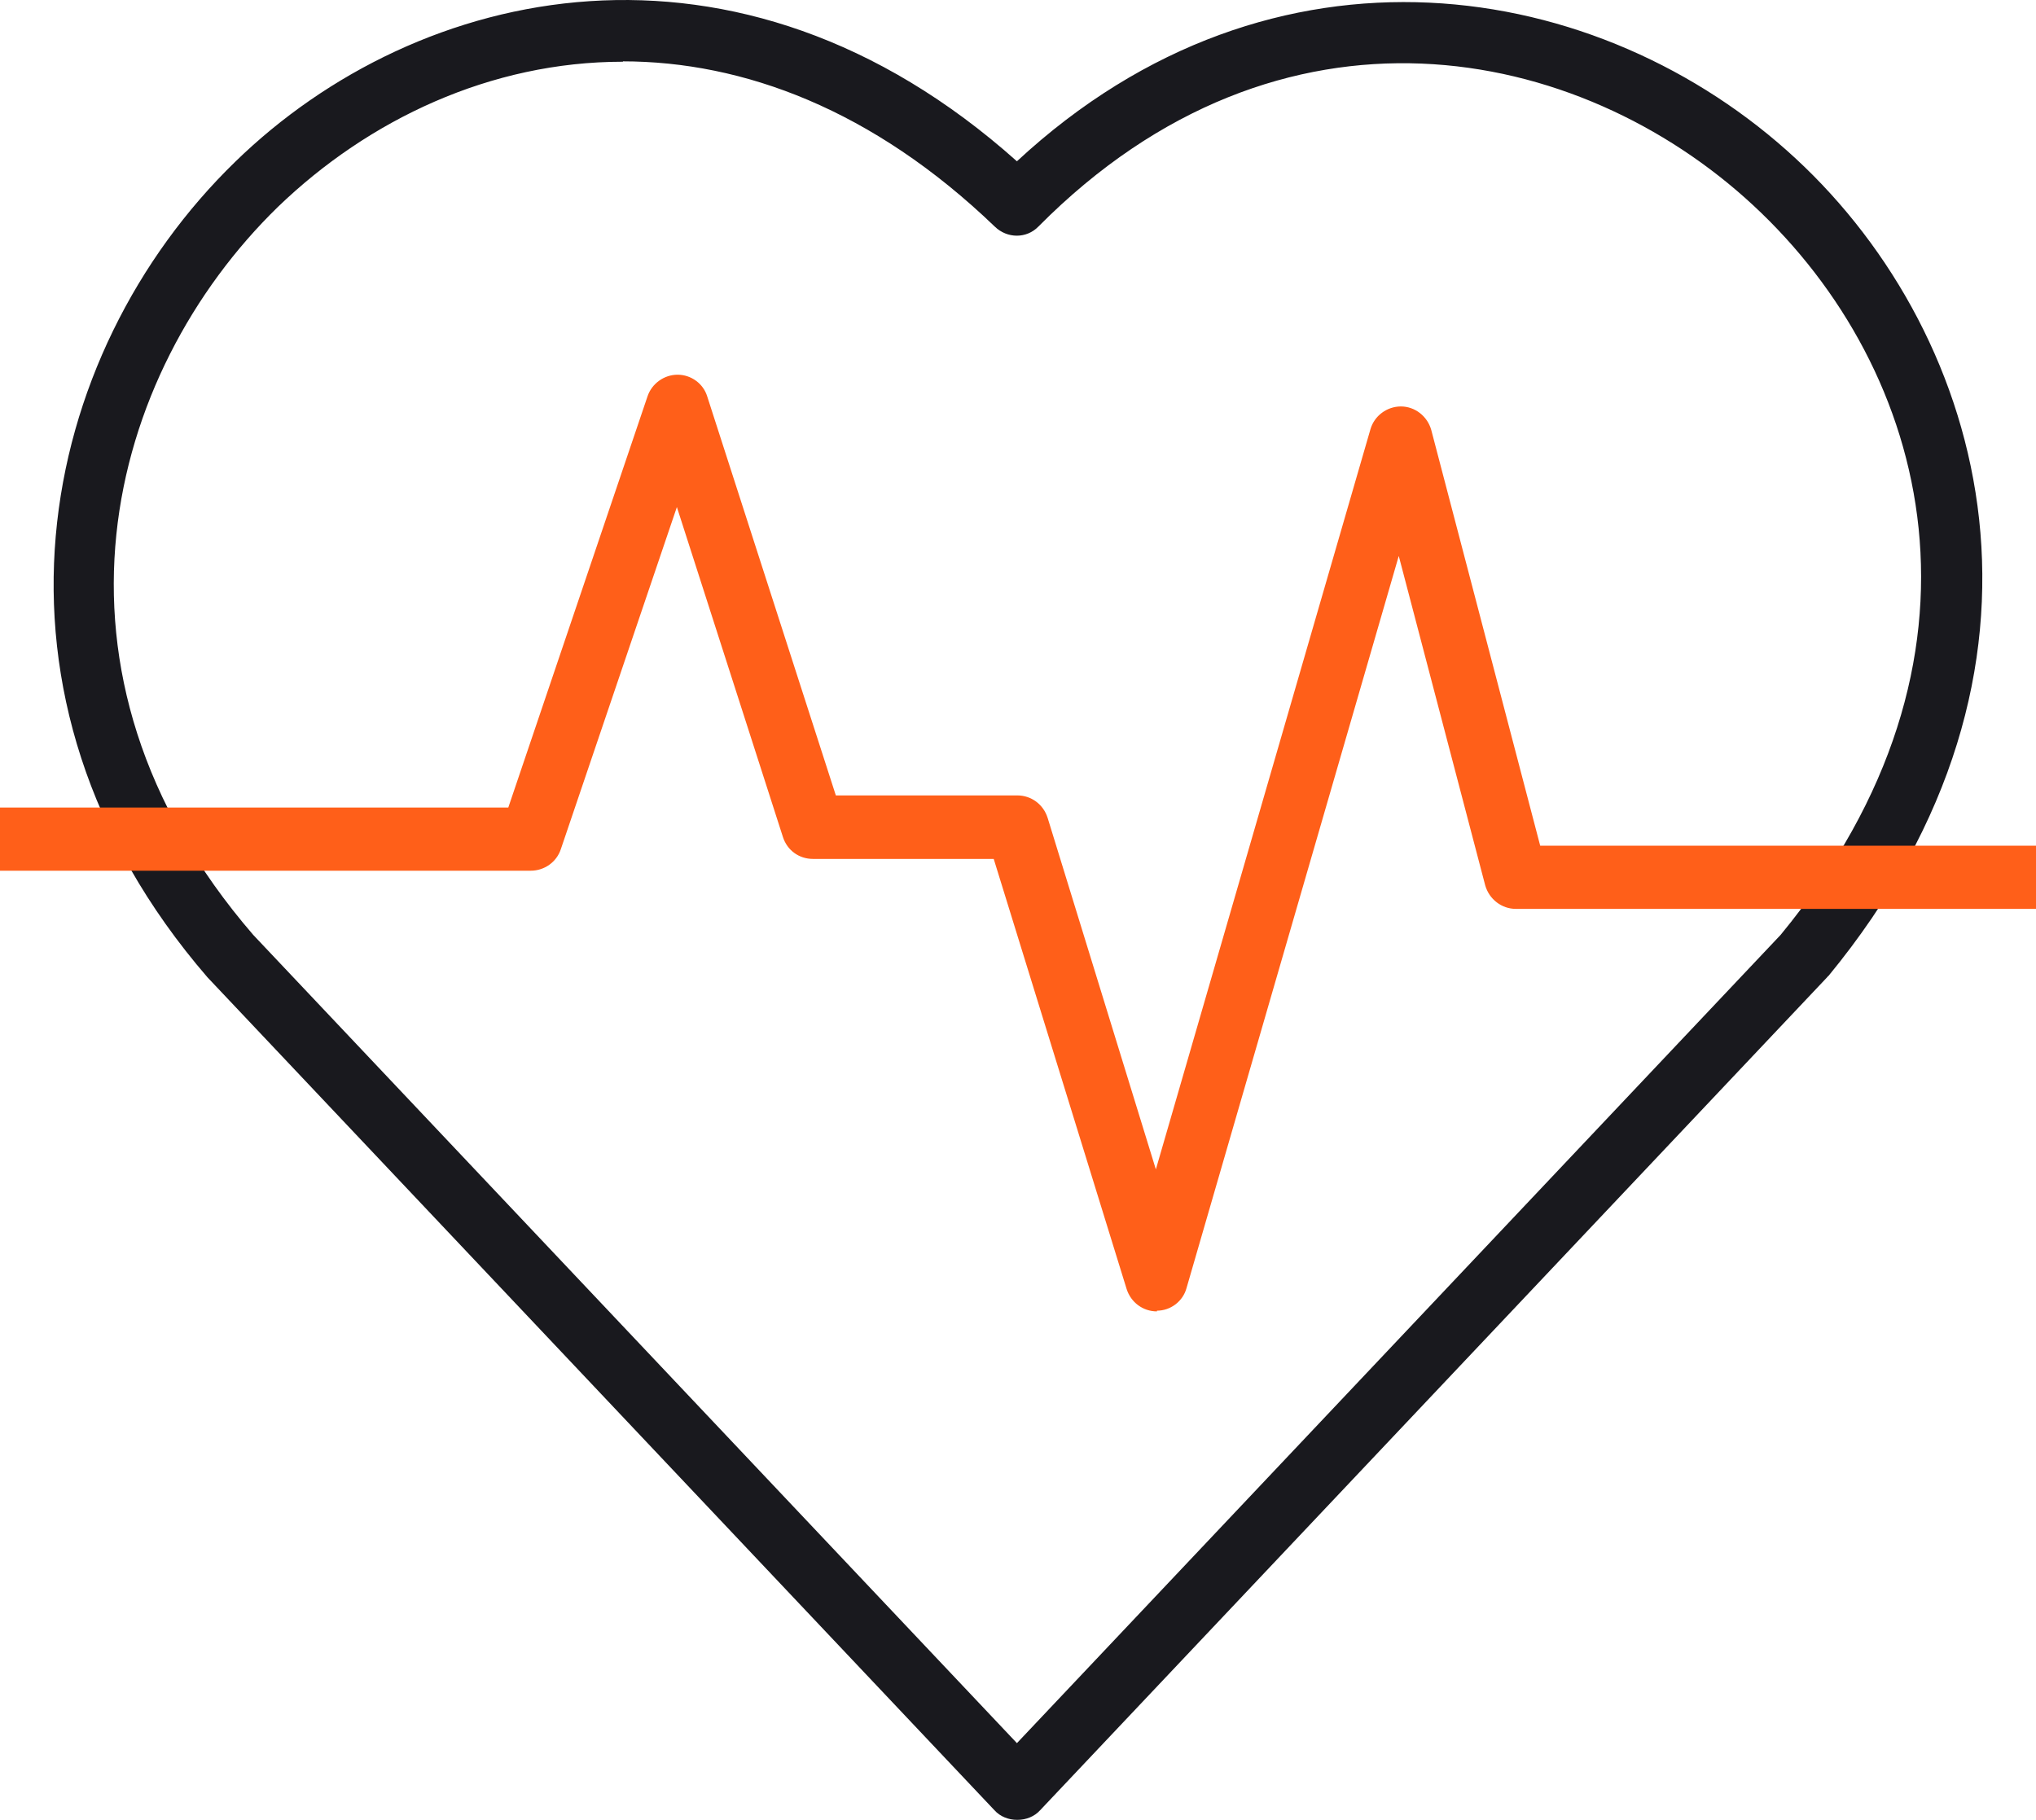 <svg width="66" height="59" viewBox="0 0 66 59" fill="none" xmlns="http://www.w3.org/2000/svg">
<g clip-path="url(#clip0_1195_5470)">
<path fill-rule="evenodd" clip-rule="evenodd" d="M20.193 2.001C15.898 2.001 11.949 3.875 9.008 6.709C3.473 12.1 0.845 21.783 8.209 30.309L32.965 56.512L57.721 30.309C65.085 21.367 62.584 11.985 56.829 6.652C51.19 1.422 41.533 -0.59 33.66 7.346C33.278 7.739 32.652 7.739 32.247 7.346C28.299 3.551 24.096 1.989 20.182 1.989H20.193V2.001ZM32.965 58.999C32.699 58.999 32.421 58.895 32.236 58.687L6.727 31.686C-1.17 22.547 1.204 11.476 7.63 5.24C13.547 -0.521 23.899 -2.869 32.965 5.229C41.279 -2.488 51.873 -0.741 58.219 5.148C64.46 10.932 67.459 21.691 59.272 31.64C59.261 31.64 59.238 31.674 59.226 31.686L33.718 58.687C33.532 58.895 33.254 58.999 32.988 58.999H32.965Z" fill="#19191E"/>
<path fill-rule="evenodd" clip-rule="evenodd" d="M37.504 42.515C37.053 42.515 36.659 42.226 36.52 41.786L32.213 27.846H26.354C25.902 27.846 25.52 27.568 25.381 27.14L21.942 16.439L18.179 27.534C18.04 27.95 17.646 28.228 17.206 28.228H0V26.18H16.477L20.993 12.842C21.132 12.437 21.525 12.148 21.965 12.148C22.405 12.148 22.799 12.437 22.926 12.853L27.095 25.787H32.977C33.428 25.787 33.822 26.076 33.961 26.516L37.469 37.911L44.428 13.906C44.556 13.478 44.961 13.177 45.413 13.177C45.864 13.177 46.27 13.489 46.397 13.941L49.928 27.418H66V29.466H49.141C48.678 29.466 48.273 29.153 48.145 28.702L45.343 18.024L38.465 41.752C38.349 42.191 37.944 42.492 37.504 42.492V42.515Z" fill="#FF5F19"/>
</g>
<defs>
<clipPath id="clip0_1195_5470">
<rect width="66" height="59" fill="white"/>
</clipPath>
</defs>
</svg>
